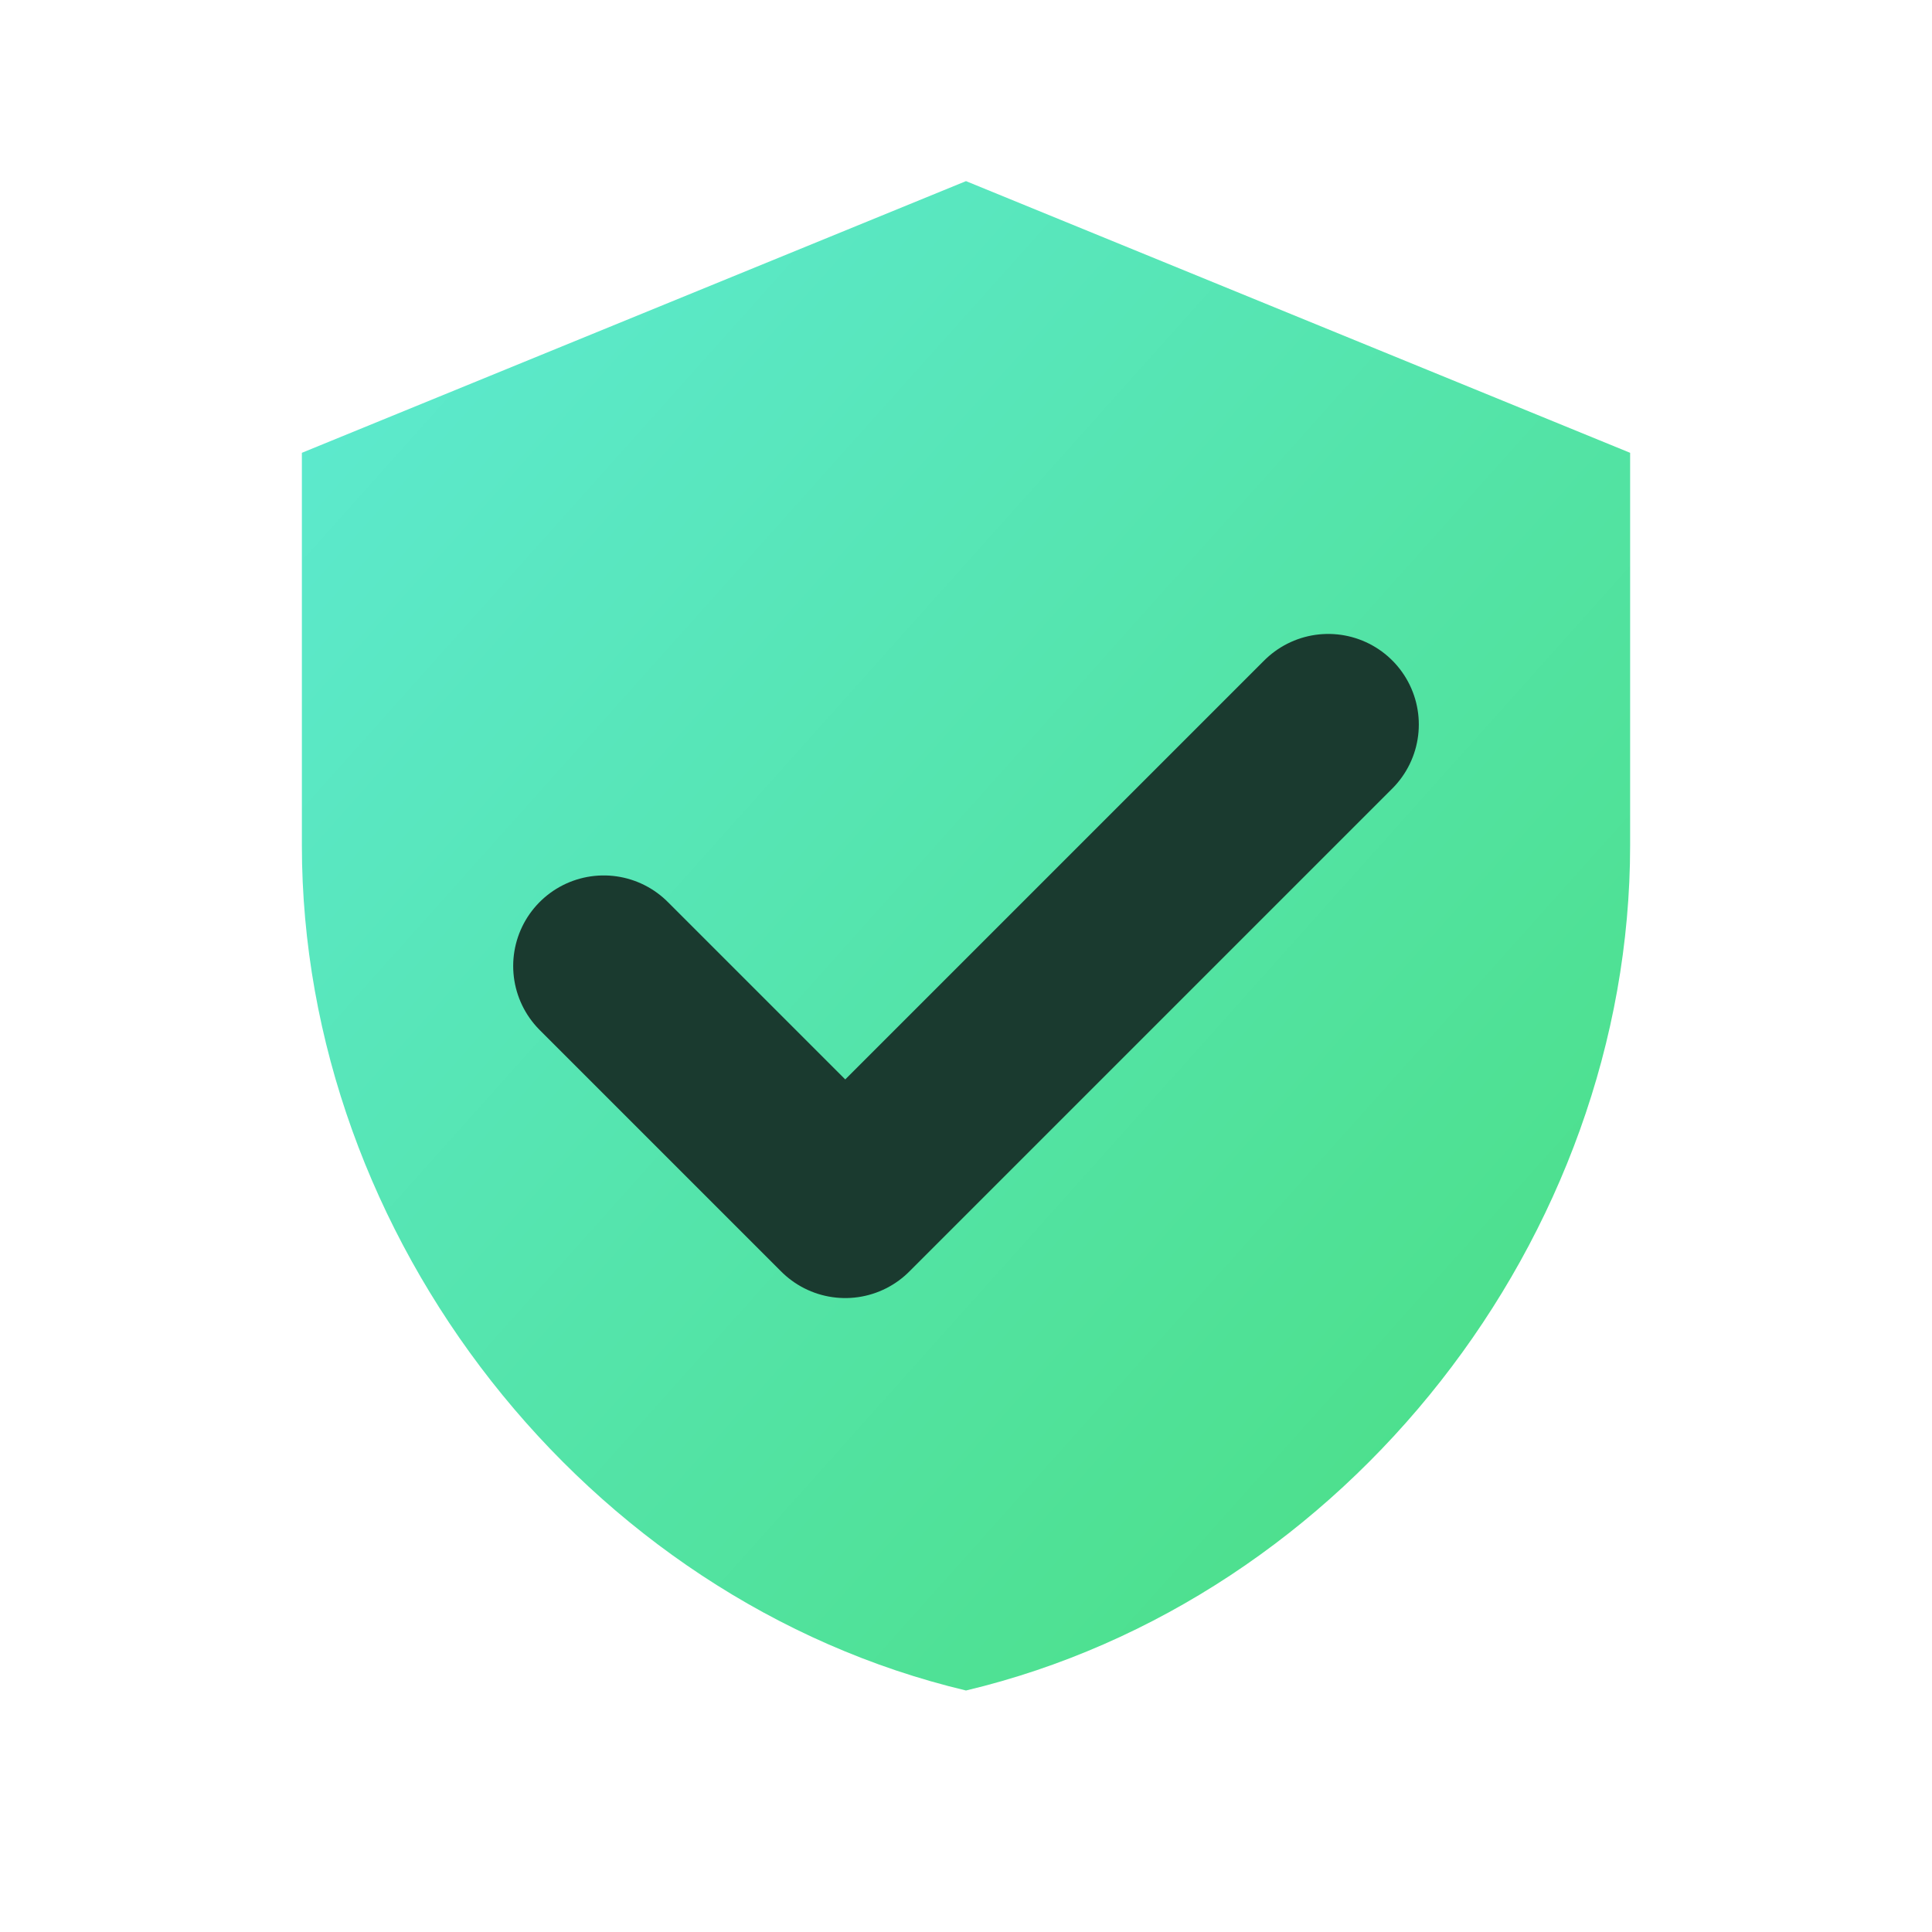 <svg xmlns="http://www.w3.org/2000/svg" width="32" height="32" viewBox="0 0 32 32">
  <defs>
    <linearGradient id="shieldGrad" x1="0%" y1="0%" x2="100%" y2="100%">
      <stop offset="0%" stop-color="#5eead4"/>
      <stop offset="100%" stop-color="#4ade80"/>
    </linearGradient>
  </defs>
  <path d="M16 3L5 7.5v6.5c0 6.5 4.7 12.5 11 14 6.3-1.5 11-7.5 11-14V7.5L16 3z" fill="url(#shieldGrad)"/>
  <path d="M10 16l4 4 8-8" fill="none" stroke="#1a3a2f" stroke-width="3" stroke-linecap="round" stroke-linejoin="round"/>
</svg>
